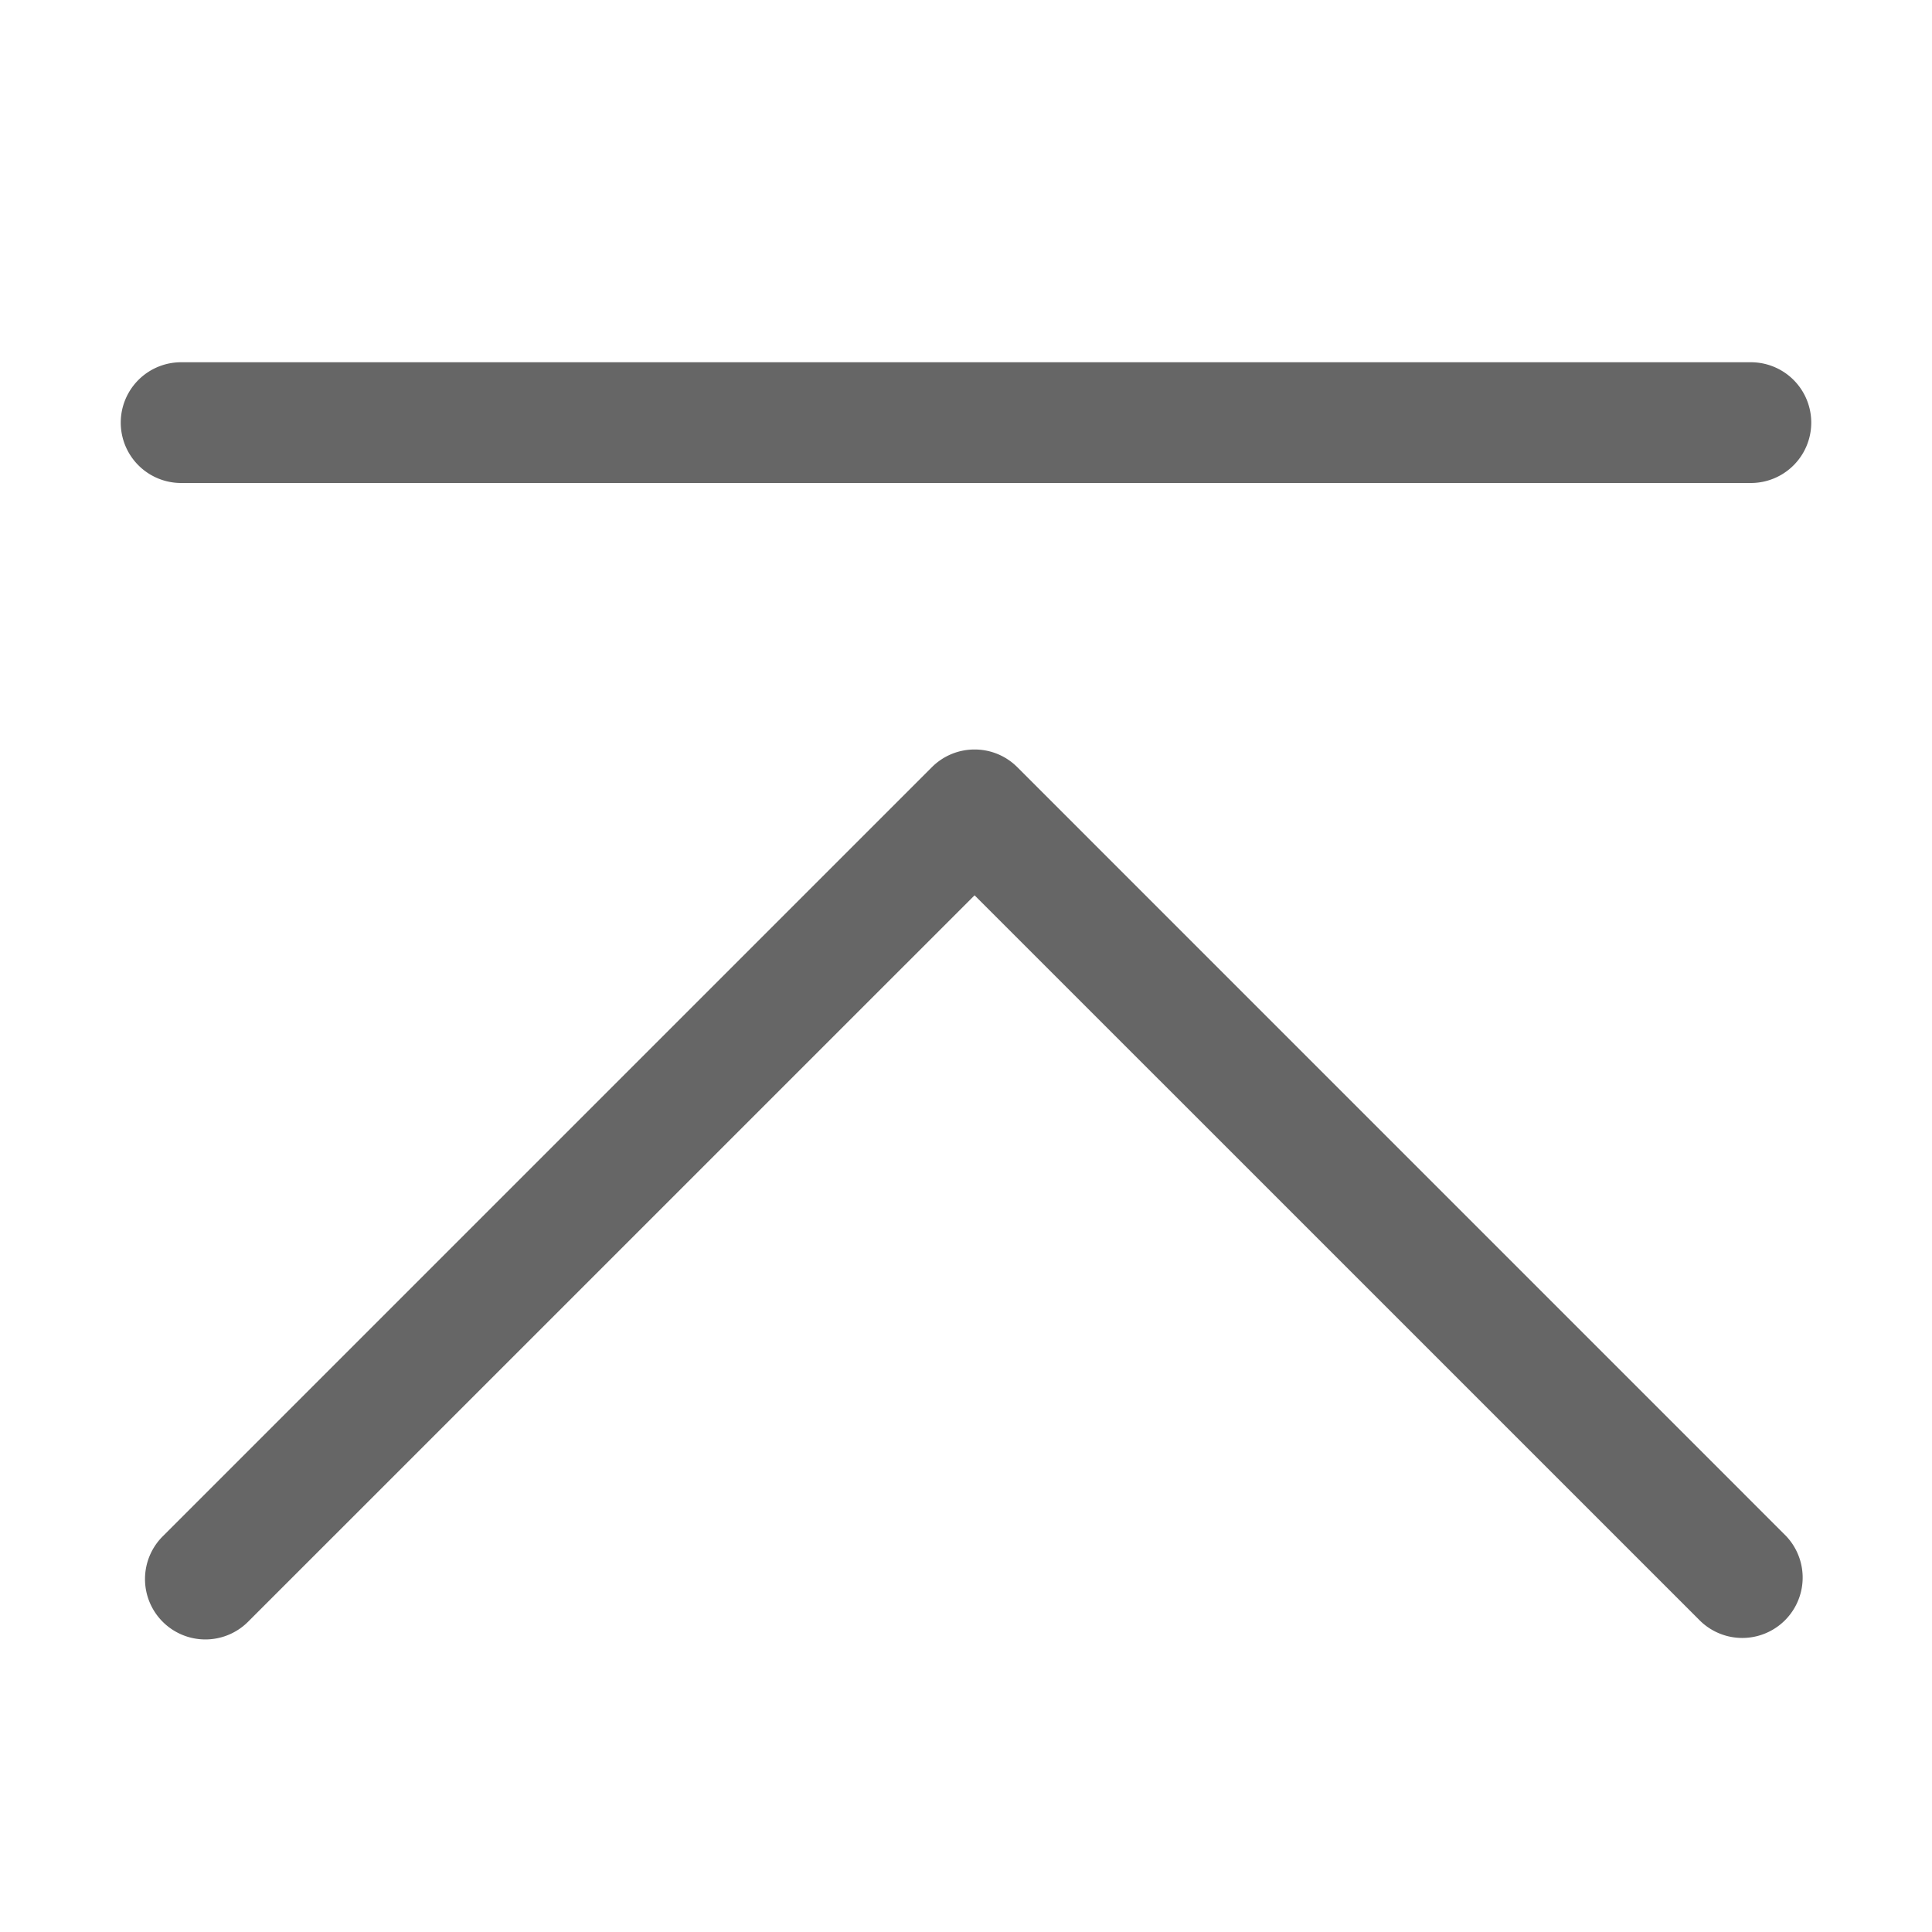 <?xml version="1.0" standalone="no"?><!DOCTYPE svg PUBLIC "-//W3C//DTD SVG 1.1//EN" "http://www.w3.org/Graphics/SVG/1.1/DTD/svg11.dtd"><svg t="1684551011538" class="icon" viewBox="0 0 1024 1024" version="1.1" xmlns="http://www.w3.org/2000/svg" p-id="3243" width="16" height="16" xmlns:xlink="http://www.w3.org/1999/xlink"><path d="M516.544 397.248a31.904 31.904 0 0 0-22.624 9.376L86.624 813.92a32 32 0 1 0 45.248 45.248l384.672-384.64 384.672 384.64a32 32 0 0 0 45.248-45.248L539.2 406.624a31.904 31.904 0 0 0-22.624-9.376zM96 192h832a32 32 0 0 1 0 64H96a32 32 0 1 1 0-64z" fill="#666666" p-id="3244"></path></svg>